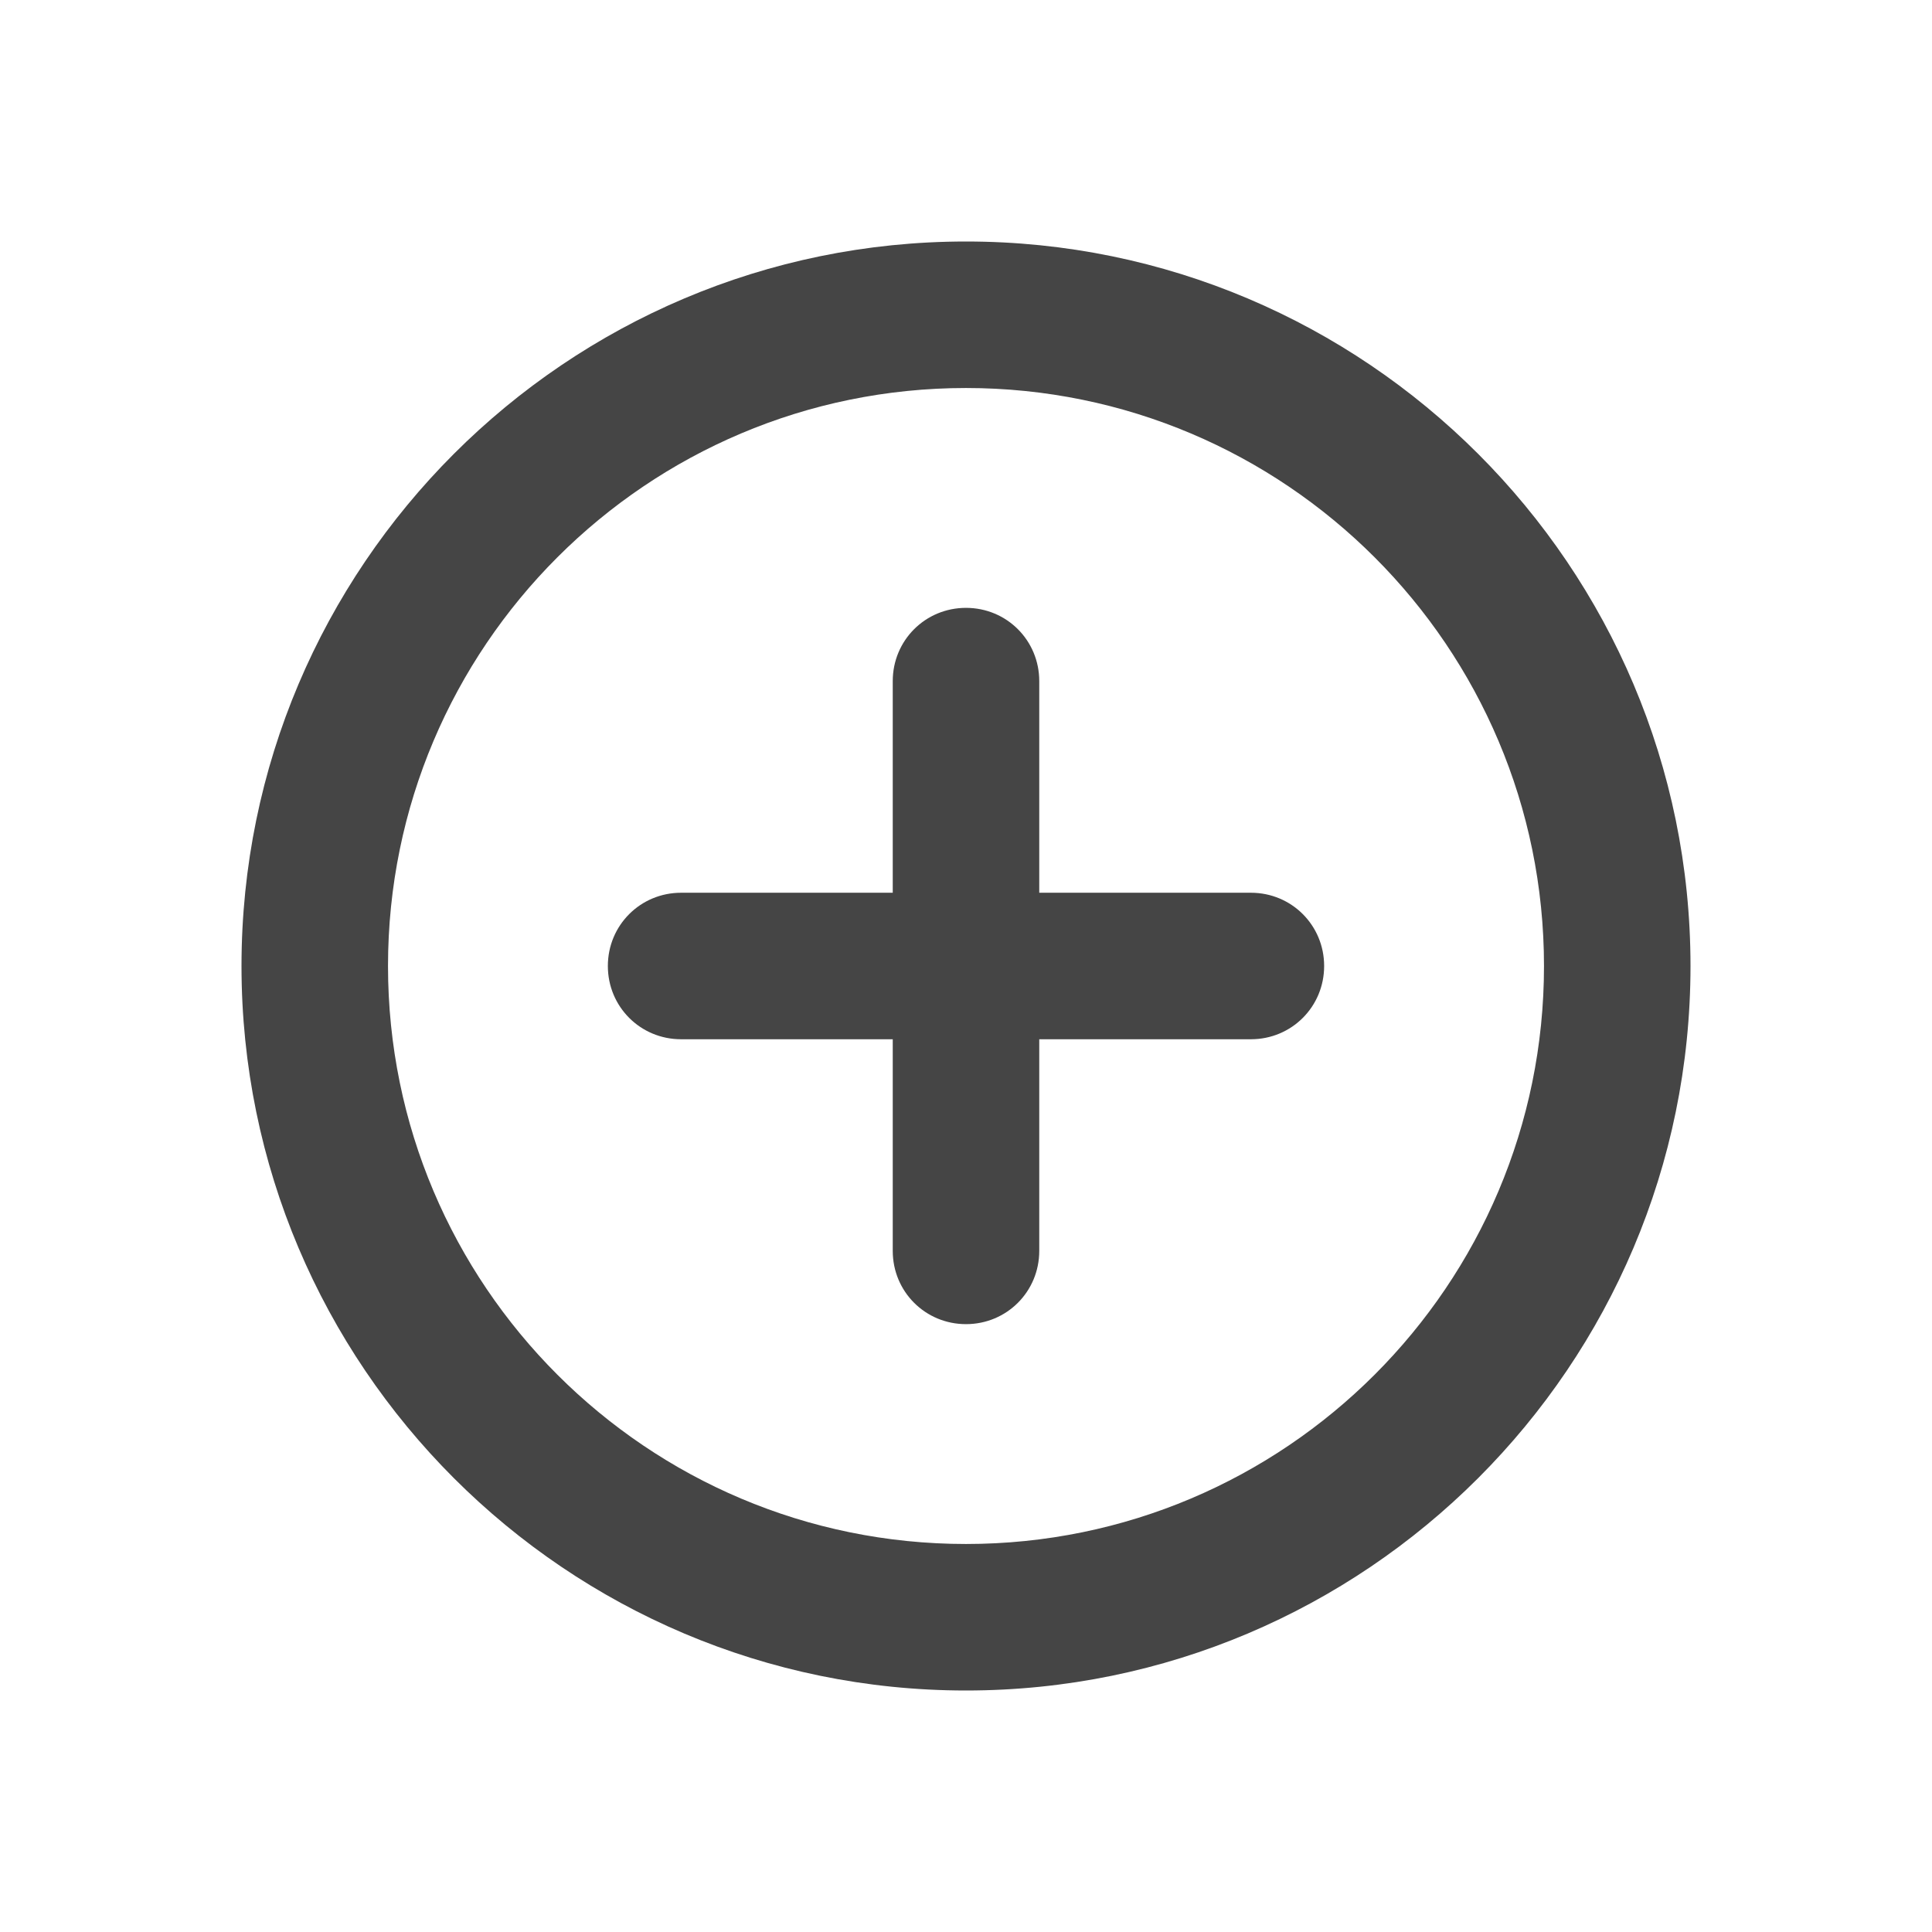 <svg width="24" height="24" viewBox="0 0 24 24" fill="none" xmlns="http://www.w3.org/2000/svg">
<g clip-path="url(#clip0_2222_27581)">
<path d="M12 3C7.035 3 3 7.035 3 12C3 16.965 7.035 21 12 21C16.965 21 21 16.965 21 12C21 7.035 16.965 3 12 3ZM12 19.18C8.036 19.18 4.82 15.964 4.82 12C4.82 8.036 8.036 4.82 12 4.82C15.964 4.82 19.18 8.036 19.18 12C19.18 15.964 15.964 19.18 12 19.18Z" fill="#454545"/>
<path d="M16.449 12C16.449 12.506 16.045 12.91 15.539 12.91H12.91V15.539C12.91 16.045 12.506 16.449 12 16.449C11.494 16.449 11.09 16.045 11.09 15.539V12.91H8.461C7.955 12.91 7.551 12.506 7.551 12C7.551 11.494 7.955 11.09 8.461 11.09H11.09V8.461C11.09 7.955 11.494 7.551 12 7.551C12.506 7.551 12.91 7.955 12.91 8.461V11.09H15.539C16.045 11.09 16.449 11.494 16.449 12Z" fill="#454545"/>
</g>
<defs>
<clipPath id="clip0_2222_27581">
<rect width="18" height="18" fill="white" transform="translate(3 3)"/>
</clipPath>
</defs>
</svg>
